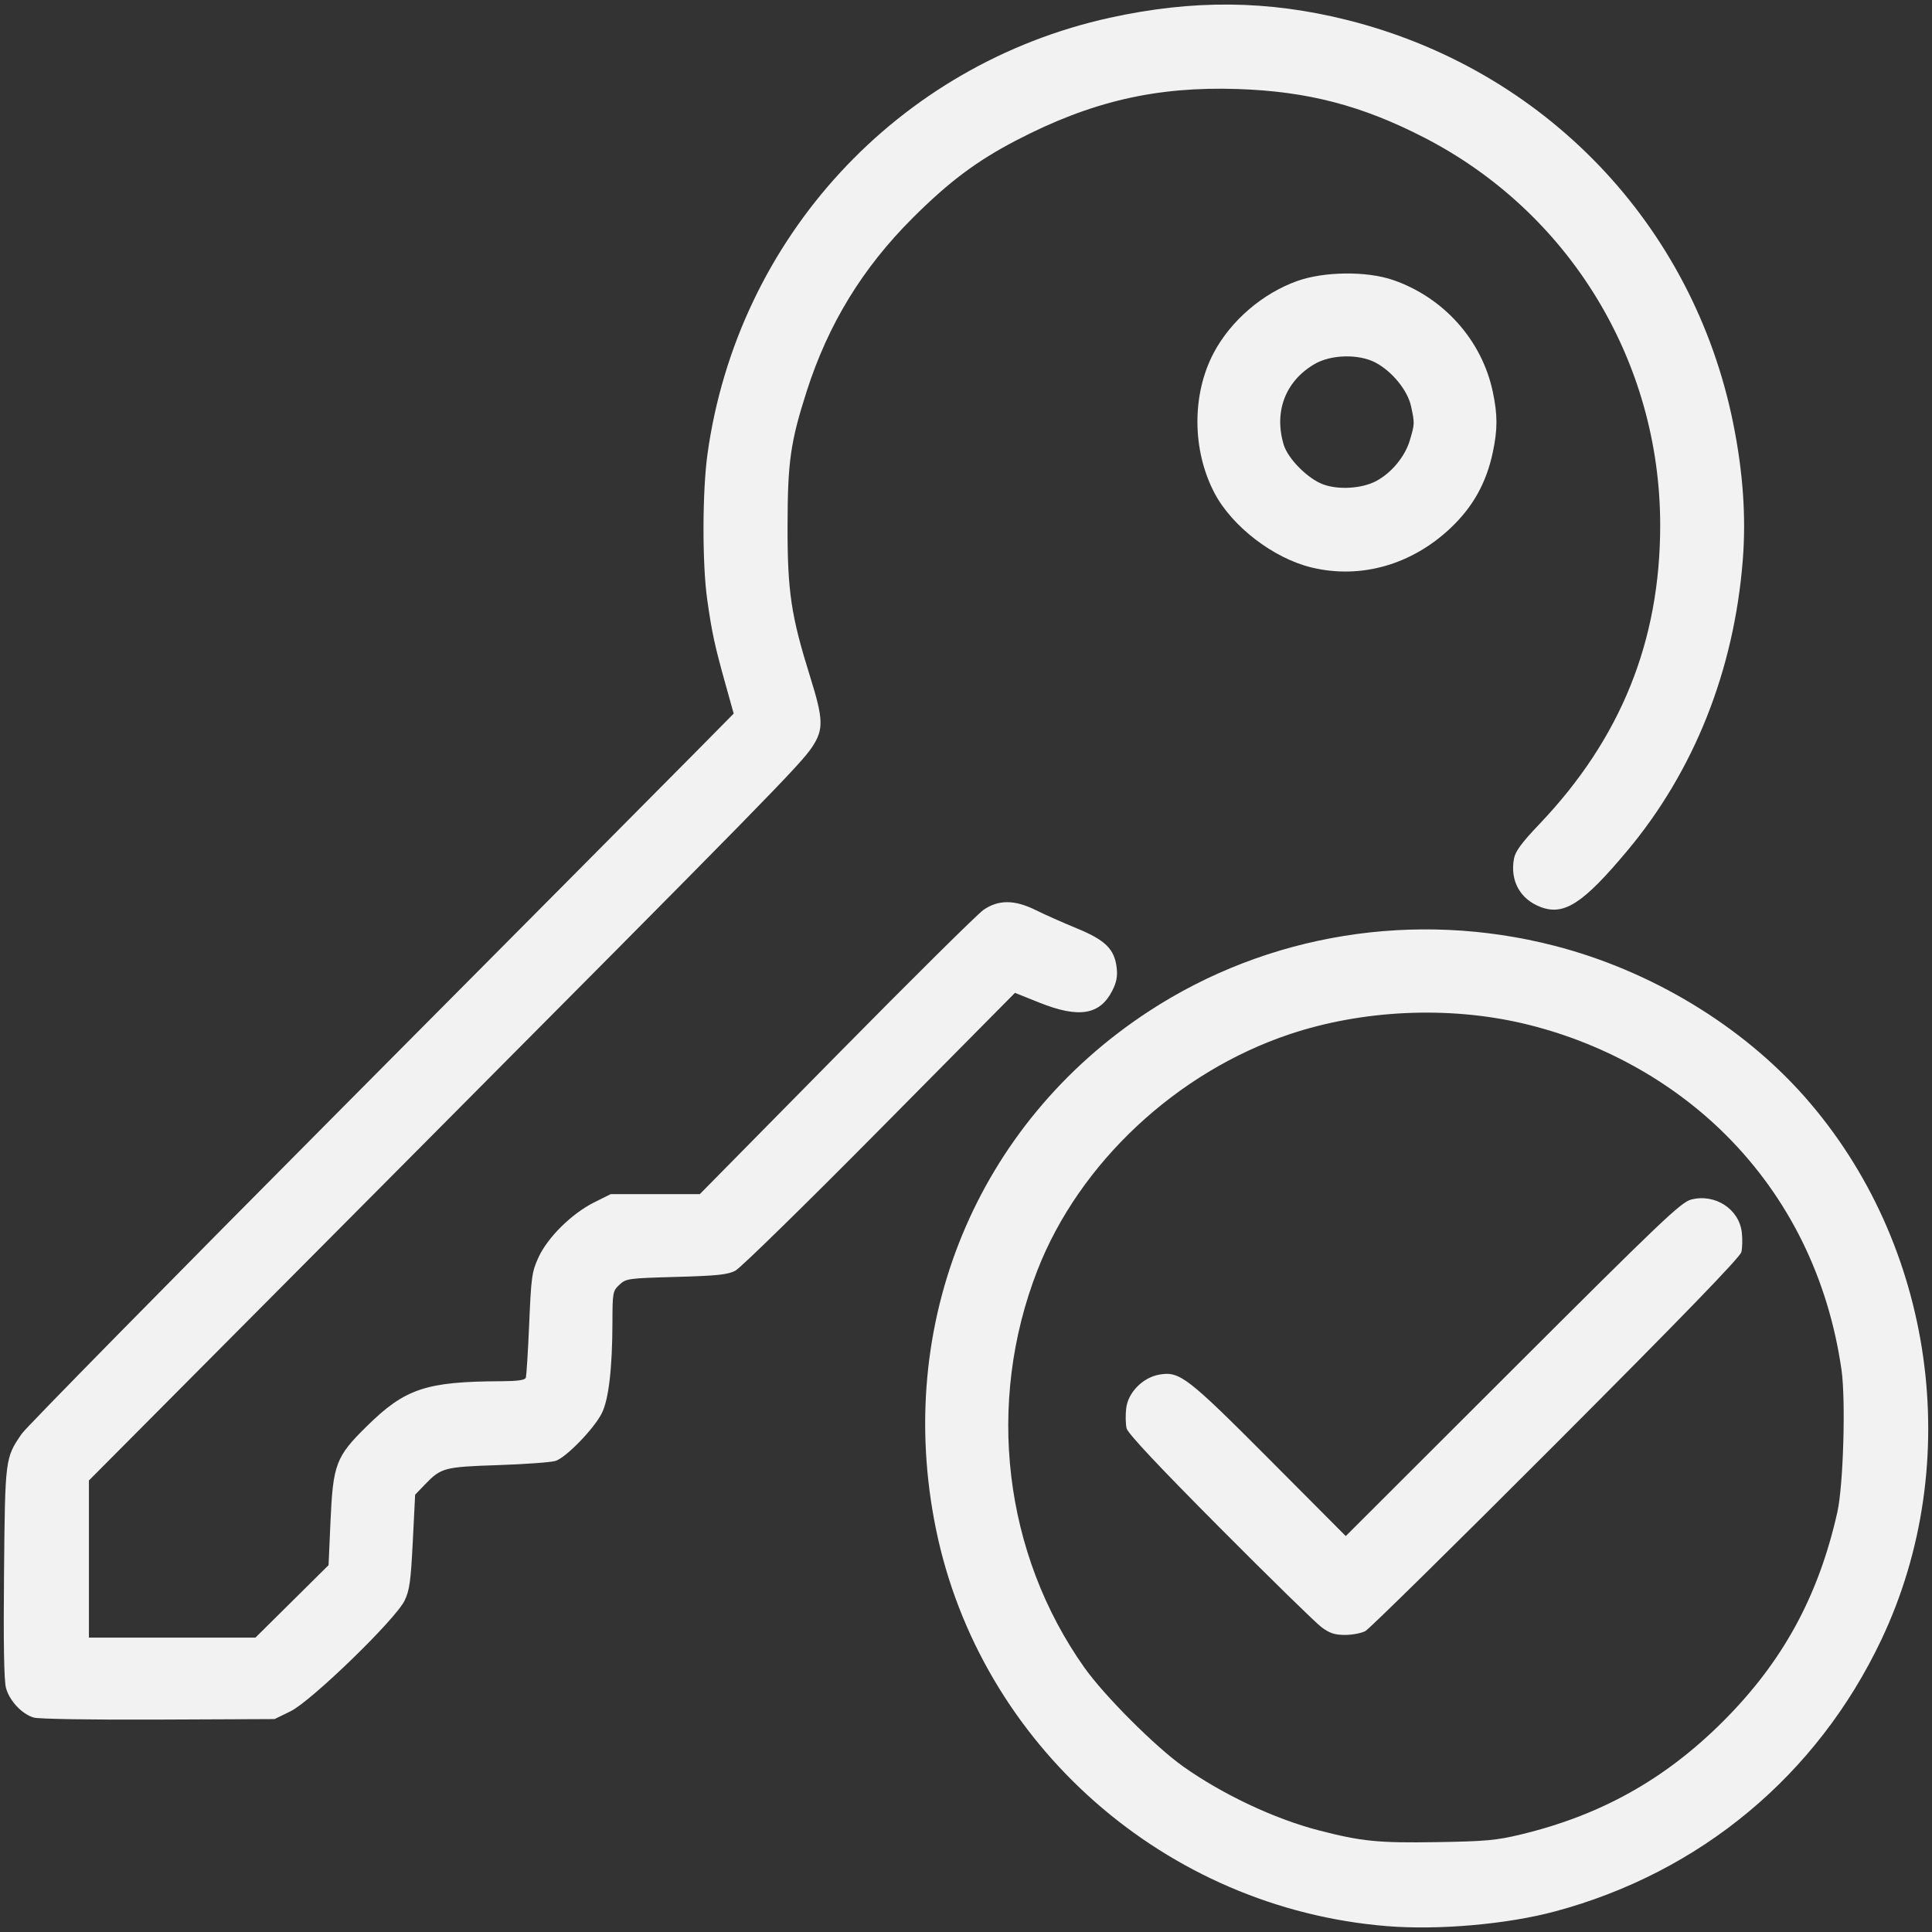 <?xml version="1.0" encoding="UTF-8" standalone="no"?>
<svg
   width="1024"
   height="1024"
   viewBox="-47.5 -47.5 1119.0 1119.0"
   version="1.1"
   id="svg2"
   sodipodi:docname="white-label-platform .svg"
   xml:space="preserve"
   inkscape:version="1.4.2 (1:1.4.2+202505120737+ebf0e940d0)"
   xmlns:inkscape="http://www.inkscape.org/namespaces/inkscape"
   xmlns:sodipodi="http://sodipodi.sourceforge.net/DTD/sodipodi-0.dtd"
   xmlns="http://www.w3.org/2000/svg"
   xmlns:svg="http://www.w3.org/2000/svg"><rect x="-47.5" y="-47.5" width="1119.0" height="1119.0" fill="#333333" stroke="none"/><defs
     id="defs2" /><sodipodi:namedview
     id="namedview2"
     pagecolor="#ffffff"
     bordercolor="#000000"
     borderopacity="0.25"
     inkscape:showpageshadow="2"
     inkscape:pageopacity="0.0"
     inkscape:pagecheckerboard="0"
     inkscape:deskcolor="#d1d1d1"
     inkscape:zoom="0.73535156"
     inkscape:cx="520.15936"
     inkscape:cy="512"
     inkscape:window-width="1920"
     inkscape:window-height="1043"
     inkscape:window-x="1920"
     inkscape:window-y="0"
     inkscape:window-maximized="1"
     inkscape:current-layer="svg2" /><path
     style="fill:#f2f2f2;stroke-width:1.416"
     d="M 755.971,1068.114 C 627.569,1057.773 520.07,963.11 494.556,837.911 470.388,719.315 517.96,603.618 617.738,538.327 c 68.875,-45.069 154.299,-58.88 235.185,-38.024 55.704,14.363 108.288,46.099 144.744,87.357 75.266,85.181 93.181,211.99 44.453,314.645 -37.275,78.526 -104.876,134.762 -189.101,157.308 -27.74,7.426 -67.334,10.894 -97.049,8.501 z m 77.364,-53.089 c 46.244,-11.125 83.407,-31.873 116.909,-65.271 34.704,-34.596 55.504,-72.628 66.446,-121.493 3.463,-15.464 4.901,-64.892 2.396,-82.344 -7.595,-52.91 -30.473,-99.492 -66.667,-135.743 -31.652,-31.701 -73.239,-54.556 -118.31,-65.02 -43.169,-10.022 -92.51,-7.713 -134.477,6.293 -65.601,21.894 -122.027,74.645 -146.243,136.72 -29.978,76.844 -19.643,164.164 27.258,230.299 11.519,16.244 40.972,45.712 57.16,57.19 22.785,16.156 52.816,30.31 78.361,36.934 24.852,6.444 34.452,7.407 68.428,6.863 28.291,-0.453 34.594,-1.026 48.739,-4.429 z M 717.908,894.96 c -3.319,-2.461 -29.837,-28.398 -58.928,-57.636 -35.434,-35.612 -53.245,-54.596 -53.959,-57.508 -0.586,-2.391 -0.7,-7.587 -0.254,-11.547 1.042,-9.241 9.665,-18.001 19.329,-19.633 11.705,-1.977 16.121,1.435 63.78,49.284 l 44.084,44.26 96.718,-96.585 c 86.02,-85.902 97.445,-96.775 103.294,-98.308 13.84,-3.627 27.844,5.458 29.377,19.059 0.434,3.852 0.314,8.959 -0.267,11.35 -0.728,2.997 -34.053,37.405 -107.34,110.826 -58.456,58.564 -108.164,107.477 -110.461,108.696 -2.298,1.219 -7.59,2.217 -11.759,2.217 -5.938,0 -8.889,-0.97 -13.615,-4.475 z m -745.917,52.328 c -6.871,-2.051 -14.023,-9.713 -16.033,-17.177 -1.142,-4.239 -1.509,-26.073 -1.126,-66.838 0.623,-66.231 0.638,-66.348 10.312,-80.409 2.528,-3.674 86.227,-88.786 185.998,-189.137 99.771,-100.351 191.504,-192.686 203.851,-205.188 l 22.45,-22.732 -4.876,-17.498 c -6.185,-22.194 -7.721,-29.318 -10.439,-48.432 -2.952,-20.757 -2.871,-62.819 0.162,-84.567 17.436,-125.014 110.095,-225.456 232.946,-252.513 48.206,-10.617 91.648,-10.21 137.527,1.288 C 847.095,-7.26 933.028,82.45 956.316,197.466 c 5.724,28.271 7.565,54.371 5.596,79.353 -5.04,63.955 -28.163,122.149 -66.95,168.492 -25.589,30.574 -36.6,37.701 -50.21,32.503 -11.872,-4.534 -17.749,-15.275 -15.351,-28.056 0.792,-4.22 4.434,-9.159 14.699,-19.935 47.167,-49.511 70.01,-106.081 69.971,-173.28 C 914.016,161.75 861.528,75.545 777.503,32.25 741.31,13.601 709.893,5.414 669.324,4.057 622.235,2.483 584.442,11.244 541.206,33.755 c -23.029,11.99 -38.808,23.794 -59.957,44.852 -29.121,28.996 -49.039,61.548 -61.537,100.573 -9.399,29.348 -11.025,40.829 -11.067,78.137 -0.043,37.943 2.036,51.783 13.094,87.187 7.707,24.674 7.877,30.434 1.201,40.585 -6.592,10.022 -26.721,30.571 -239.074,244.059 L 3.996,809.979 v 45.502 45.502 H 52.224 100.453 l 21.175,-20.981 21.175,-20.981 1.092,-24.858 c 1.48,-33.674 3.091,-37.924 21.09,-55.639 22.133,-21.784 34.268,-25.847 77.727,-26.023 9.407,-0.038 13.811,-0.65 14.316,-1.989 0.401,-1.064 1.29,-15.163 1.977,-31.332 1.154,-27.17 1.562,-30.083 5.391,-38.435 5.285,-11.529 19.233,-25.324 32.112,-31.759 l 9.702,-4.848 h 25.805 25.805 l 78.974,-80.117 c 43.436,-44.064 81.823,-82.092 85.306,-84.505 8.709,-6.035 18.089,-5.975 30.483,0.196 5.064,2.521 15.706,7.251 23.649,10.51 16.549,6.791 21.828,12.037 23.053,22.909 0.552,4.901 -0.133,8.417 -2.575,13.203 -7.16,14.036 -19.341,16.031 -42.145,6.904 l -14.208,-5.686 -78.253,79.047 c -43.039,43.476 -80.69,80.315 -83.668,81.864 -4.472,2.326 -10.451,2.956 -34.308,3.616 -27.919,0.772 -29.027,0.926 -32.88,4.55 -3.833,3.606 -3.989,4.442 -4.029,21.662 -0.063,26.897 -2.189,44.965 -6.219,52.866 -4.641,9.097 -20.816,25.698 -26.809,27.514 -2.661,0.806 -17.611,1.893 -33.222,2.414 -31.212,1.042 -32.989,1.512 -42.313,11.193 l -5.712,5.93 -1.366,27.188 c -1.157,23.031 -1.884,28.259 -4.757,34.193 -5.264,10.874 -54.028,58.194 -66.006,64.051 l -9.284,4.539 -67.306,0.292 c -38.999,0.169 -69.379,-0.326 -72.234,-1.179 z M 712.098,281.17 c -22.061,-5.34 -46.07,-23.785 -56.224,-43.194 -12.996,-24.84 -13.126,-57.182 -0.328,-81.232 9.87,-18.548 28.196,-34.299 48.258,-41.475 15.615,-5.586 40.305,-5.846 55.557,-0.586 29.309,10.109 51.424,34.868 57.729,64.632 2.85,13.455 2.858,21.827 0.032,35.165 -3.744,17.668 -11.445,31.509 -24.335,43.737 -22.603,21.441 -52.179,29.854 -80.688,22.953 z m 37.128,-49.873 c 8.912,-4.546 16.998,-14.213 19.81,-23.681 2.862,-9.637 2.871,-9.879 0.753,-19.754 -1.972,-9.195 -10.946,-20.244 -20.582,-25.342 -9.702,-5.133 -25.808,-4.741 -35.365,0.86 -16.808,9.85 -23.554,27.428 -17.87,46.567 2.443,8.226 13.959,19.834 22.948,23.13 8.763,3.213 22.05,2.434 30.306,-1.779 z"
     id="path3" /></svg>
